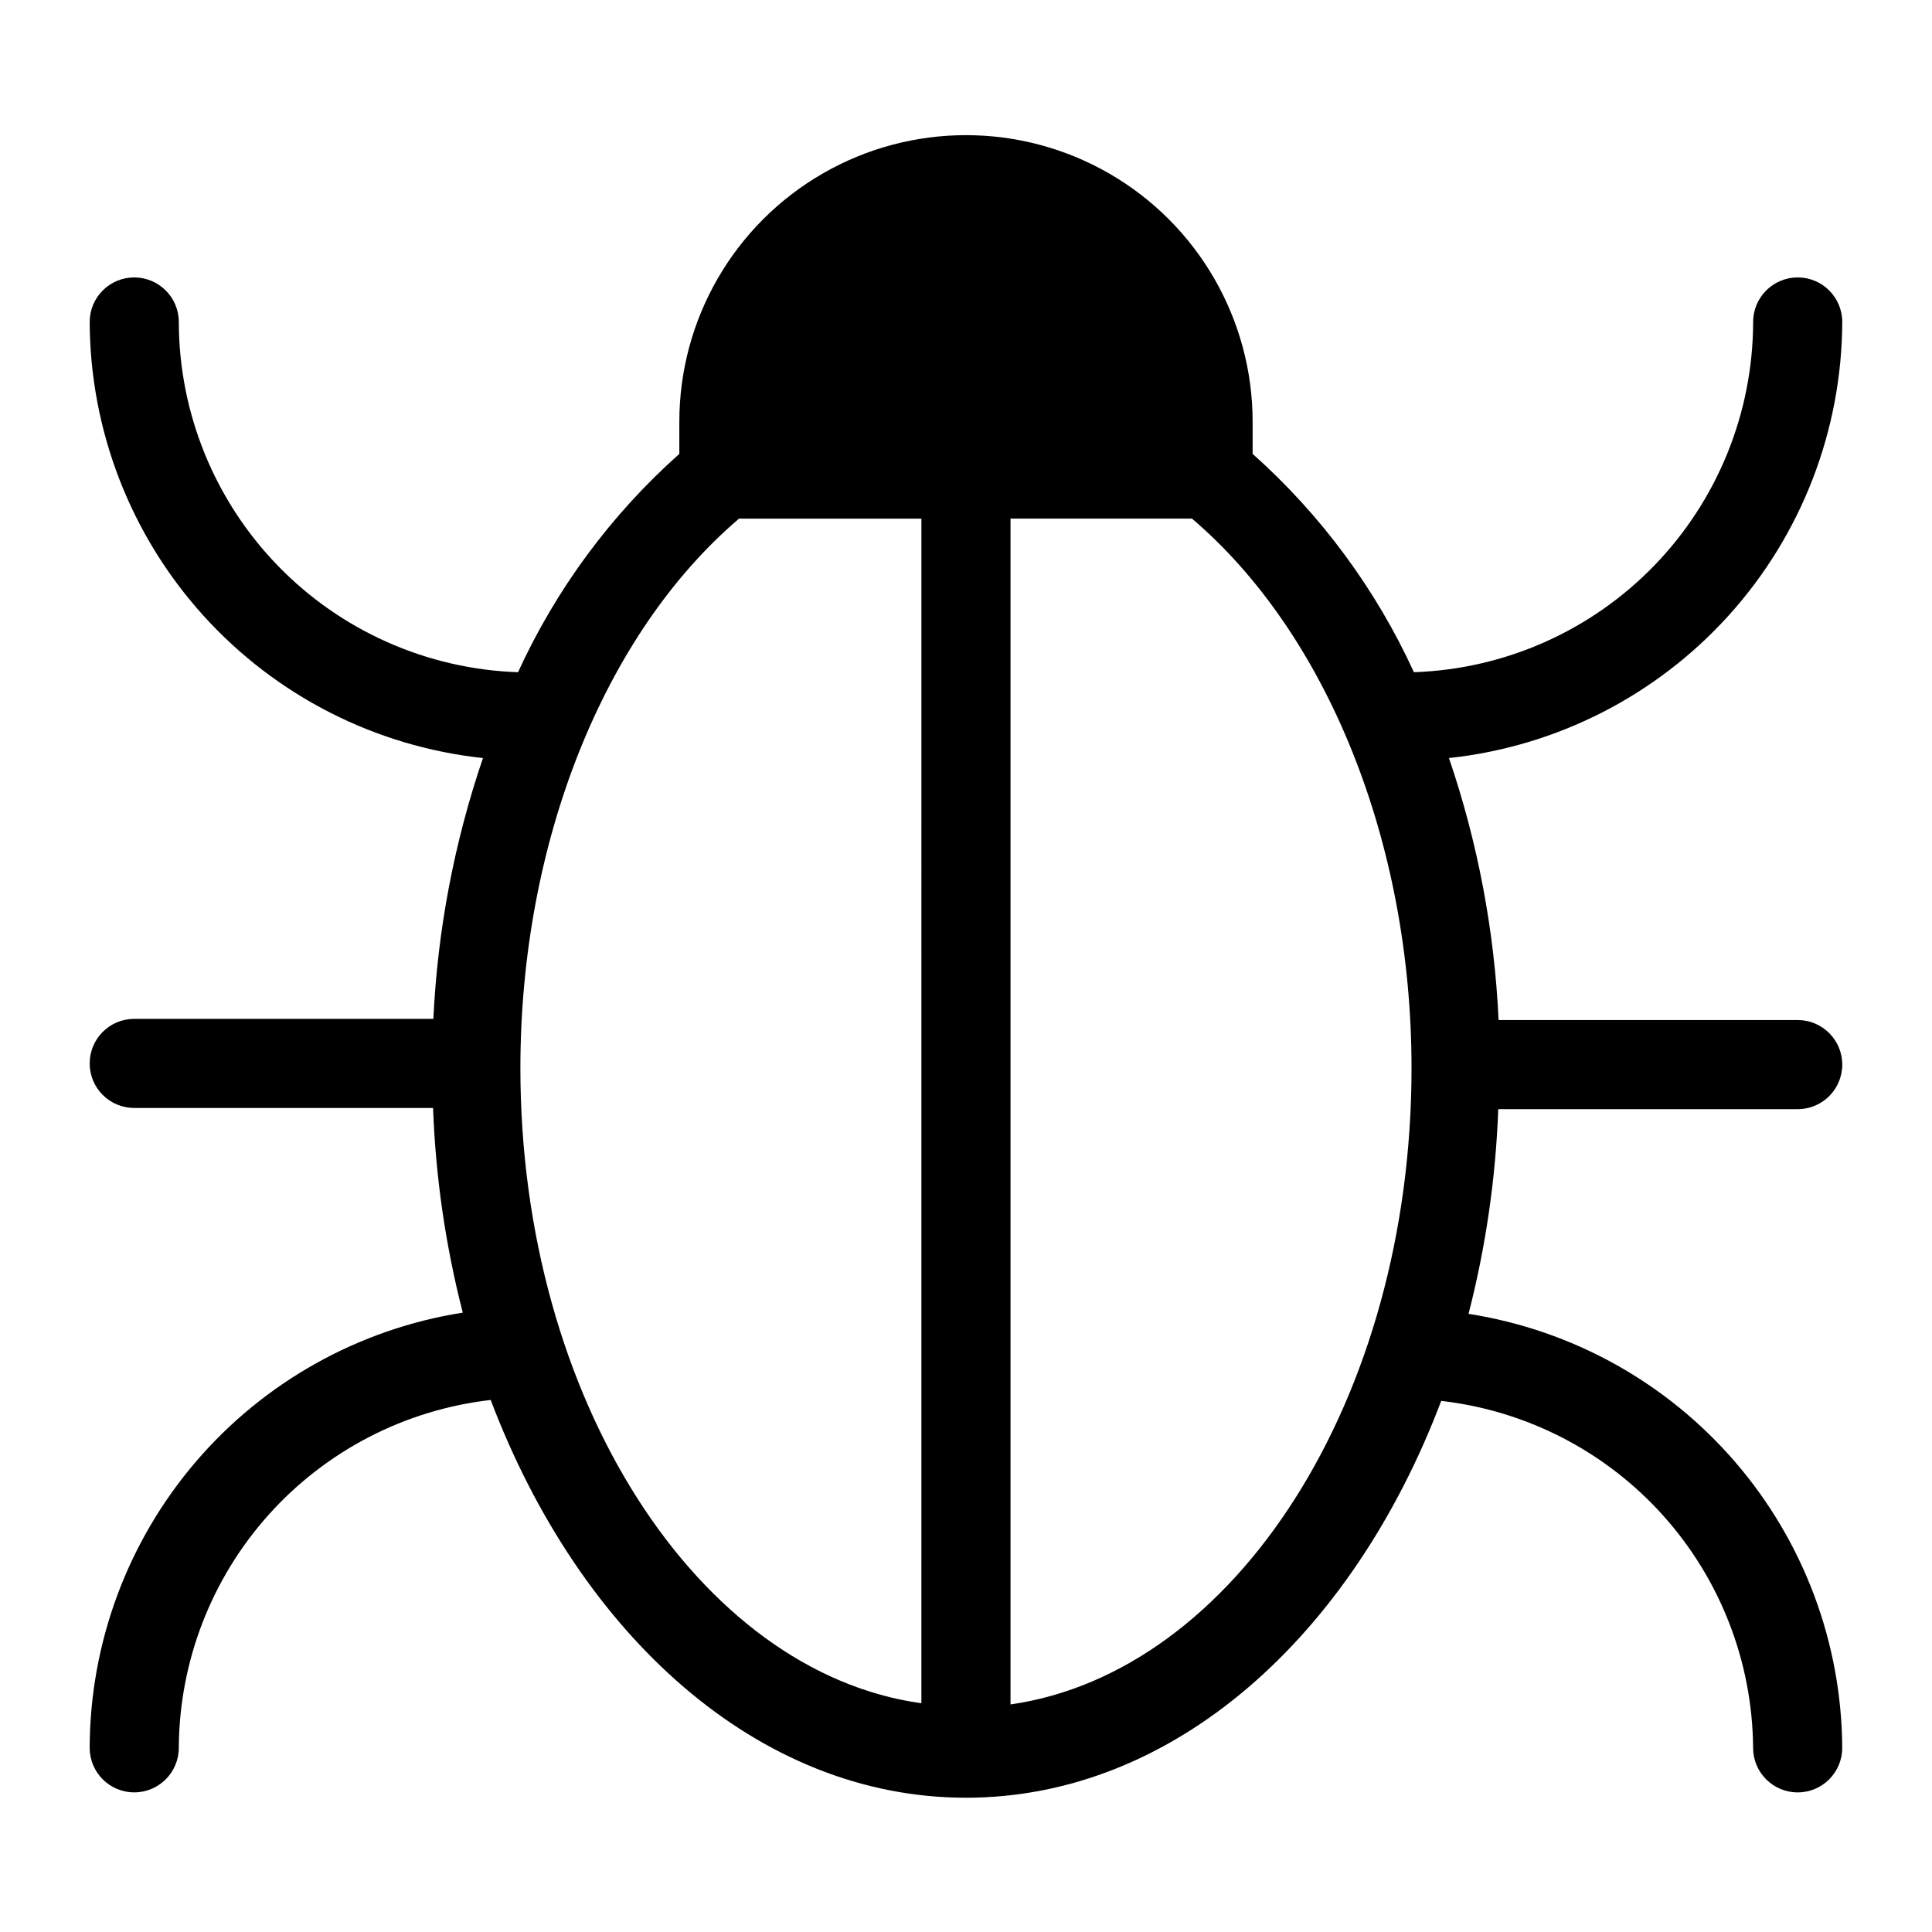 <?xml version="1.0" encoding="UTF-8"?>
<!-- Uploaded to: SVG Find, www.svgrepo.com, Generator: SVG Find Mixer Tools -->
<svg fill="#000000" width="800px" height="800px" version="1.1" viewBox="144 144 512 512" xmlns="http://www.w3.org/2000/svg">
 <path d="m620.41 437.94c6.523 0 11.809-5.285 11.809-11.809 0-6.519-5.285-11.809-11.809-11.809h-79.27c-1.086-23.648-5.512-47.023-13.148-69.43 28.551-3.062 54.969-16.543 74.199-37.863 19.227-21.32 29.922-48.984 30.027-77.699 0-6.519-5.285-11.809-11.809-11.809-6.519 0-11.809 5.289-11.809 11.809-0.047 24.102-9.441 47.242-26.211 64.555s-39.598 27.441-63.688 28.258c-10.09-22.035-24.645-41.738-42.742-57.859v-8.504c0-27.137-14.48-52.215-37.984-65.785-23.504-13.57-52.461-13.57-75.965 0-23.504 13.57-37.98 38.648-37.98 65.785v8.504c-18.102 16.121-32.656 35.824-42.746 57.859-24.086-0.816-46.918-10.945-63.688-28.258-16.766-17.312-26.164-40.453-26.211-64.555 0-6.519-5.289-11.809-11.809-11.809-6.523 0-11.809 5.289-11.809 11.809 0.109 28.715 10.801 56.379 30.031 77.699 19.23 21.32 45.645 34.801 74.195 37.863-7.609 22.305-12.035 45.574-13.148 69.117h-79.27c-6.523 0-11.809 5.285-11.809 11.809 0 6.519 5.285 11.805 11.809 11.805h79.191c0.672 18.312 3.309 36.496 7.871 54.238-27.5 4.328-52.562 18.312-70.684 39.449-18.117 21.137-28.113 48.039-28.188 75.879 0 6.519 5.285 11.809 11.809 11.809 6.519 0 11.809-5.289 11.809-11.809 0.121-22.816 8.598-44.797 23.828-61.781 15.234-16.988 36.16-27.801 58.828-30.402 23.617 62.348 70.848 105.41 125.95 105.41s102.34-42.824 125.95-105.17l-0.004 0.004c22.629 2.594 43.523 13.375 58.75 30.312 15.227 16.938 23.73 38.859 23.906 61.633 0 6.519 5.289 11.809 11.809 11.809 6.523 0 11.809-5.289 11.809-11.809-0.152-27.809-10.203-54.656-28.352-75.73-18.145-21.074-43.199-35-70.68-39.281 4.566-17.746 7.203-35.93 7.875-54.238zm-232.23 157.44c-59.039-8.188-106.27-80.531-106.27-168.3 0-59.75 22.121-115.09 57.938-145.63h48.336zm23.617 0v-313.94h48.098c35.82 30.543 58.176 85.883 58.176 145.63 0 87.773-46.836 160.12-106.27 168.62z"/>
</svg>